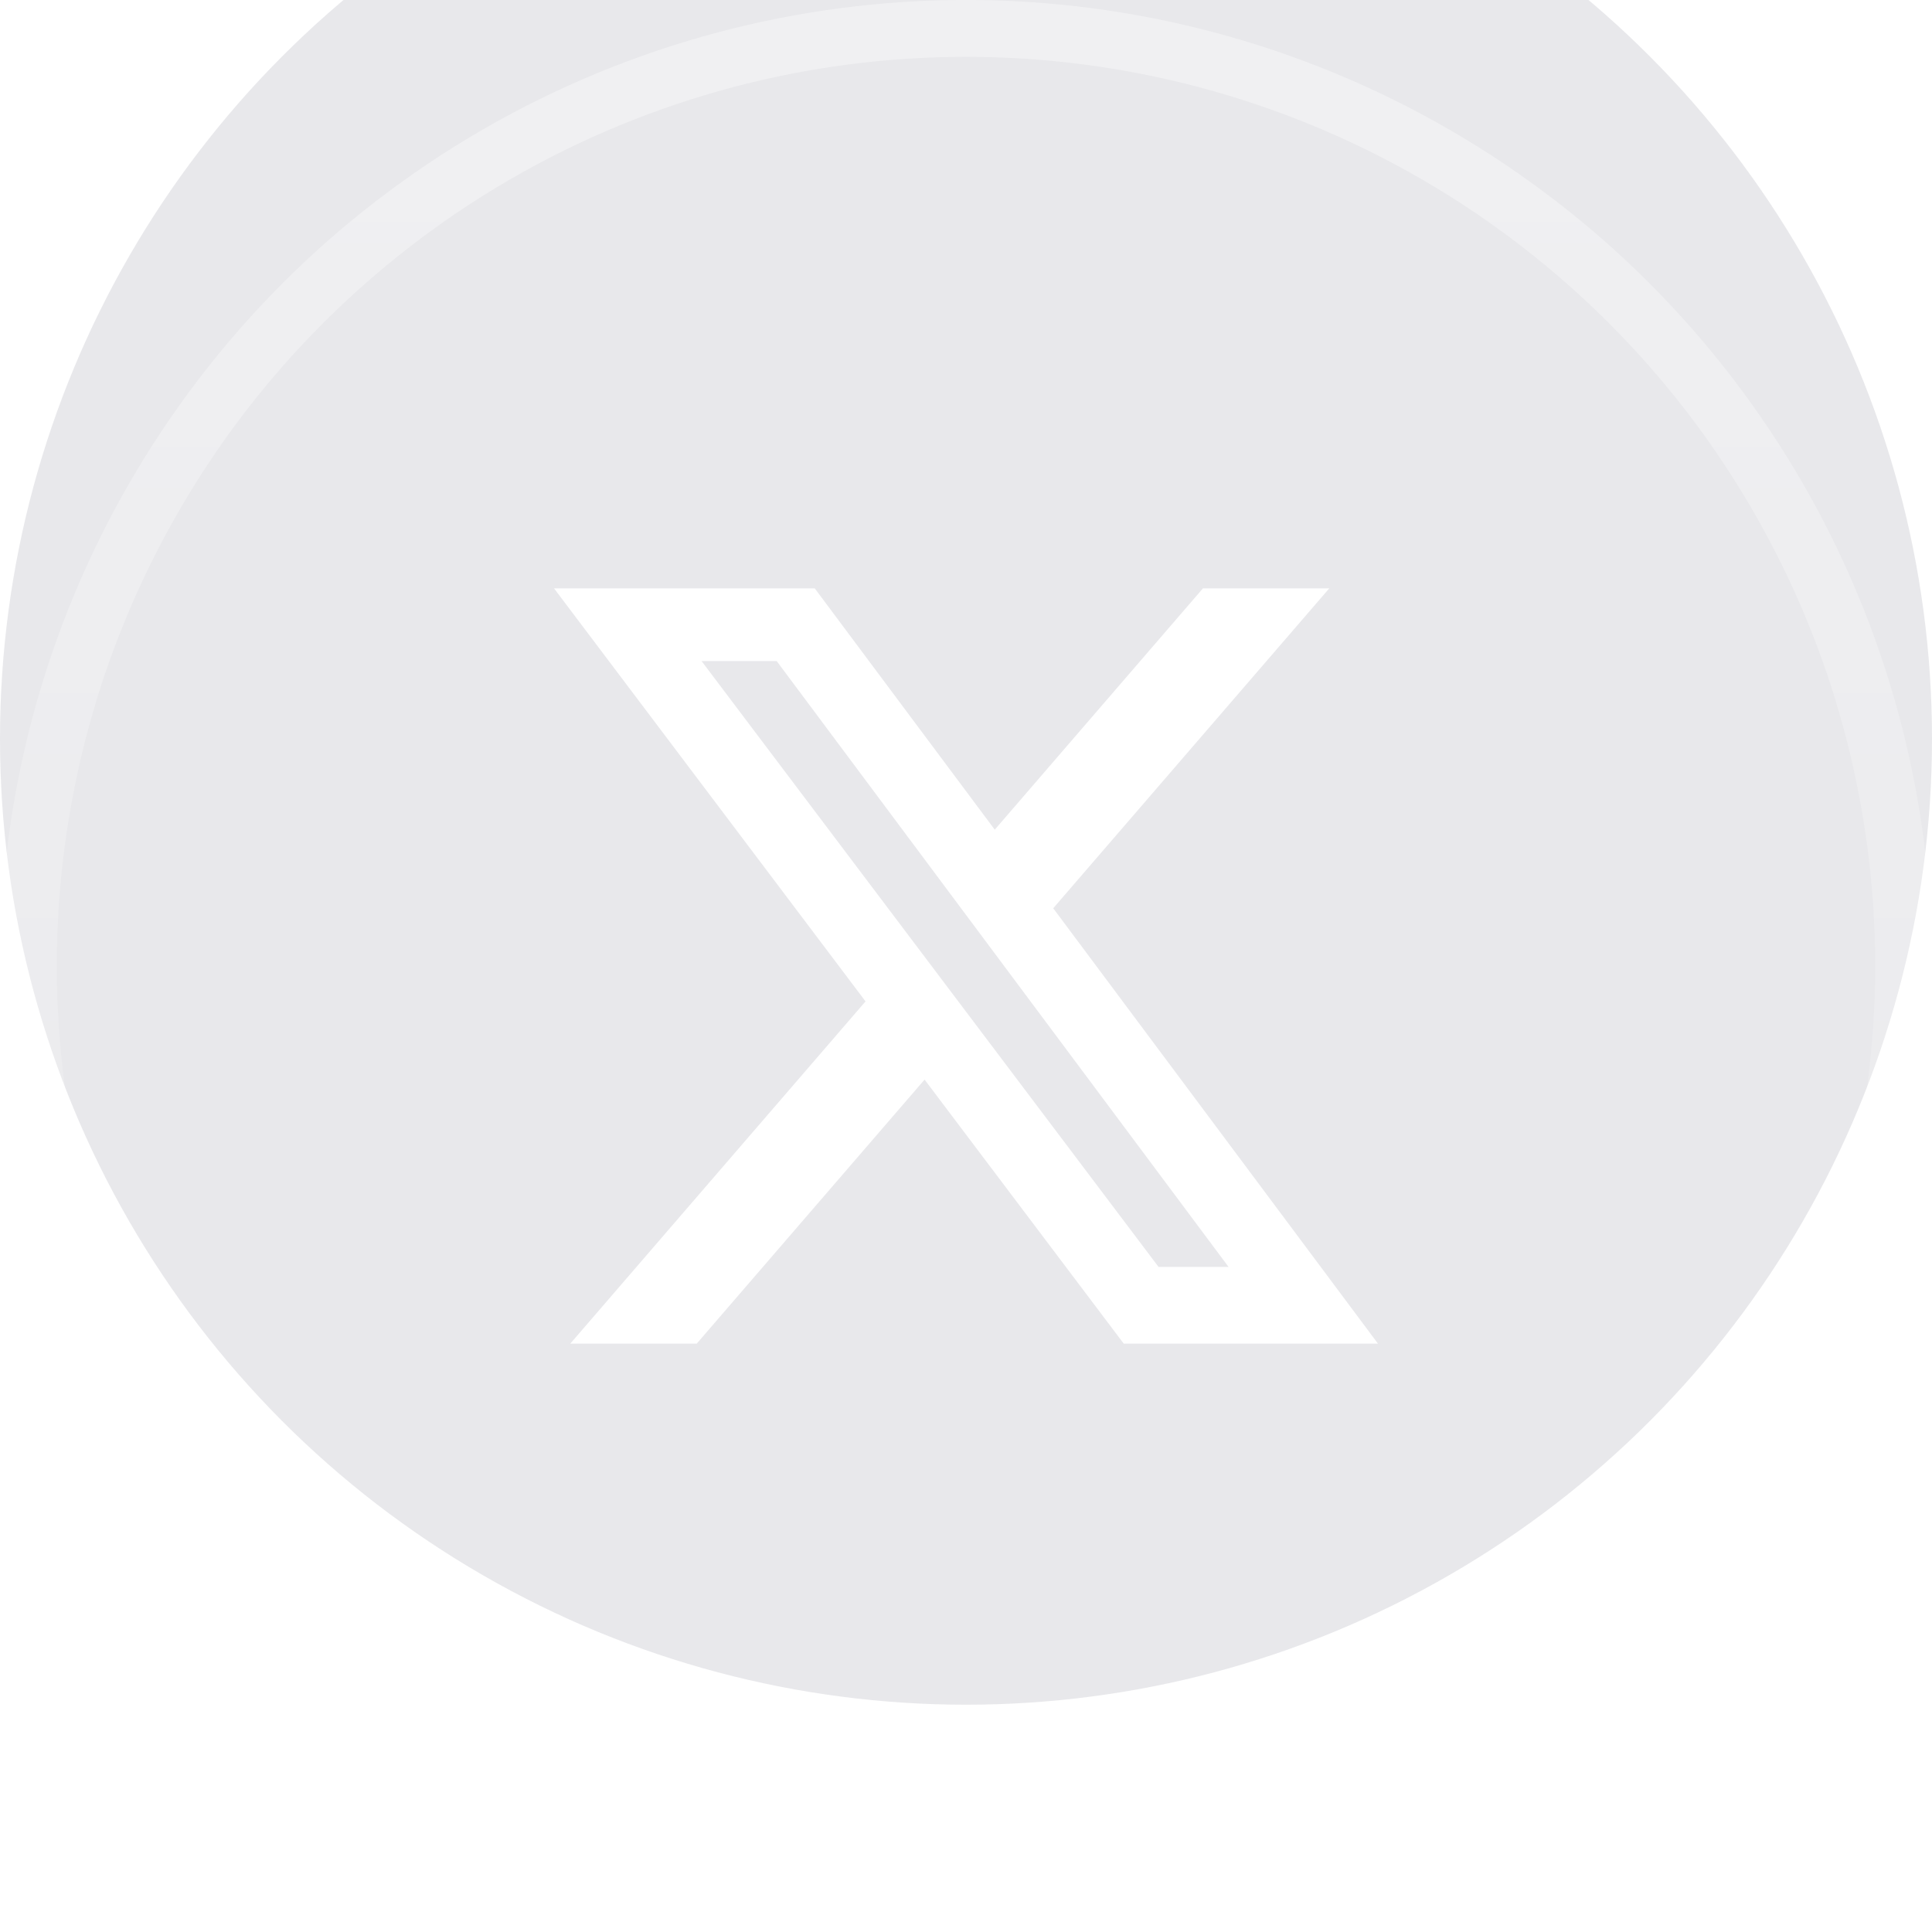 <svg width='34' height='34' viewBox='0 0 34 34' fill='none' xmlns='http://www.w3.org/2000/svg'><g filter='url(#filter0_i_139_15645)'><circle cx='17' cy='17' r='17' fill='#1C1938' fill-opacity='0.1'/></g><circle cx='17' cy='17' r='16.5' stroke='url(#paint0_linear_139_15645)'/><path d='M21.17 10.354H23.393L18.535 15.984L24.25 23.646H19.776L16.271 18.999L12.261 23.646H10.036L15.232 17.623L9.75 10.354H14.338L17.506 14.601L21.17 10.354ZM20.389 22.296H21.621L13.668 11.633H12.346L20.389 22.296Z' fill='white'/><defs><filter id='filter0_i_139_15645' x='0' y='-4' width='34' height='38' filterUnits='userSpaceOnUse' color-interpolation-filters='sRGB'><feFlood flood-opacity='0' result='BackgroundImageFix'/><feBlend mode='normal' in='SourceGraphic' in2='BackgroundImageFix' result='shape'/><feColorMatrix in='SourceAlpha' type='matrix' values='0 0 0 0 0 0 0 0 0 0 0 0 0 0 0 0 0 0 127 0' result='hardAlpha'/><feOffset dy='-4'/><feGaussianBlur stdDeviation='2'/><feComposite in2='hardAlpha' operator='arithmetic' k2='-1' k3='1'/><feColorMatrix type='matrix' values='0 0 0 0 0.197 0 0 0 0 0.038 0 0 0 0 0.458 0 0 0 1 0'/><feBlend mode='normal' in2='shape' result='effect1_innerShadow_139_15645'/></filter><linearGradient id='paint0_linear_139_15645' x1='17' y1='0' x2='17' y2='34' gradientUnits='userSpaceOnUse'><stop stop-color='white' stop-opacity='0.37'/><stop offset='1' stop-color='white' stop-opacity='0'/></linearGradient></defs></svg>
